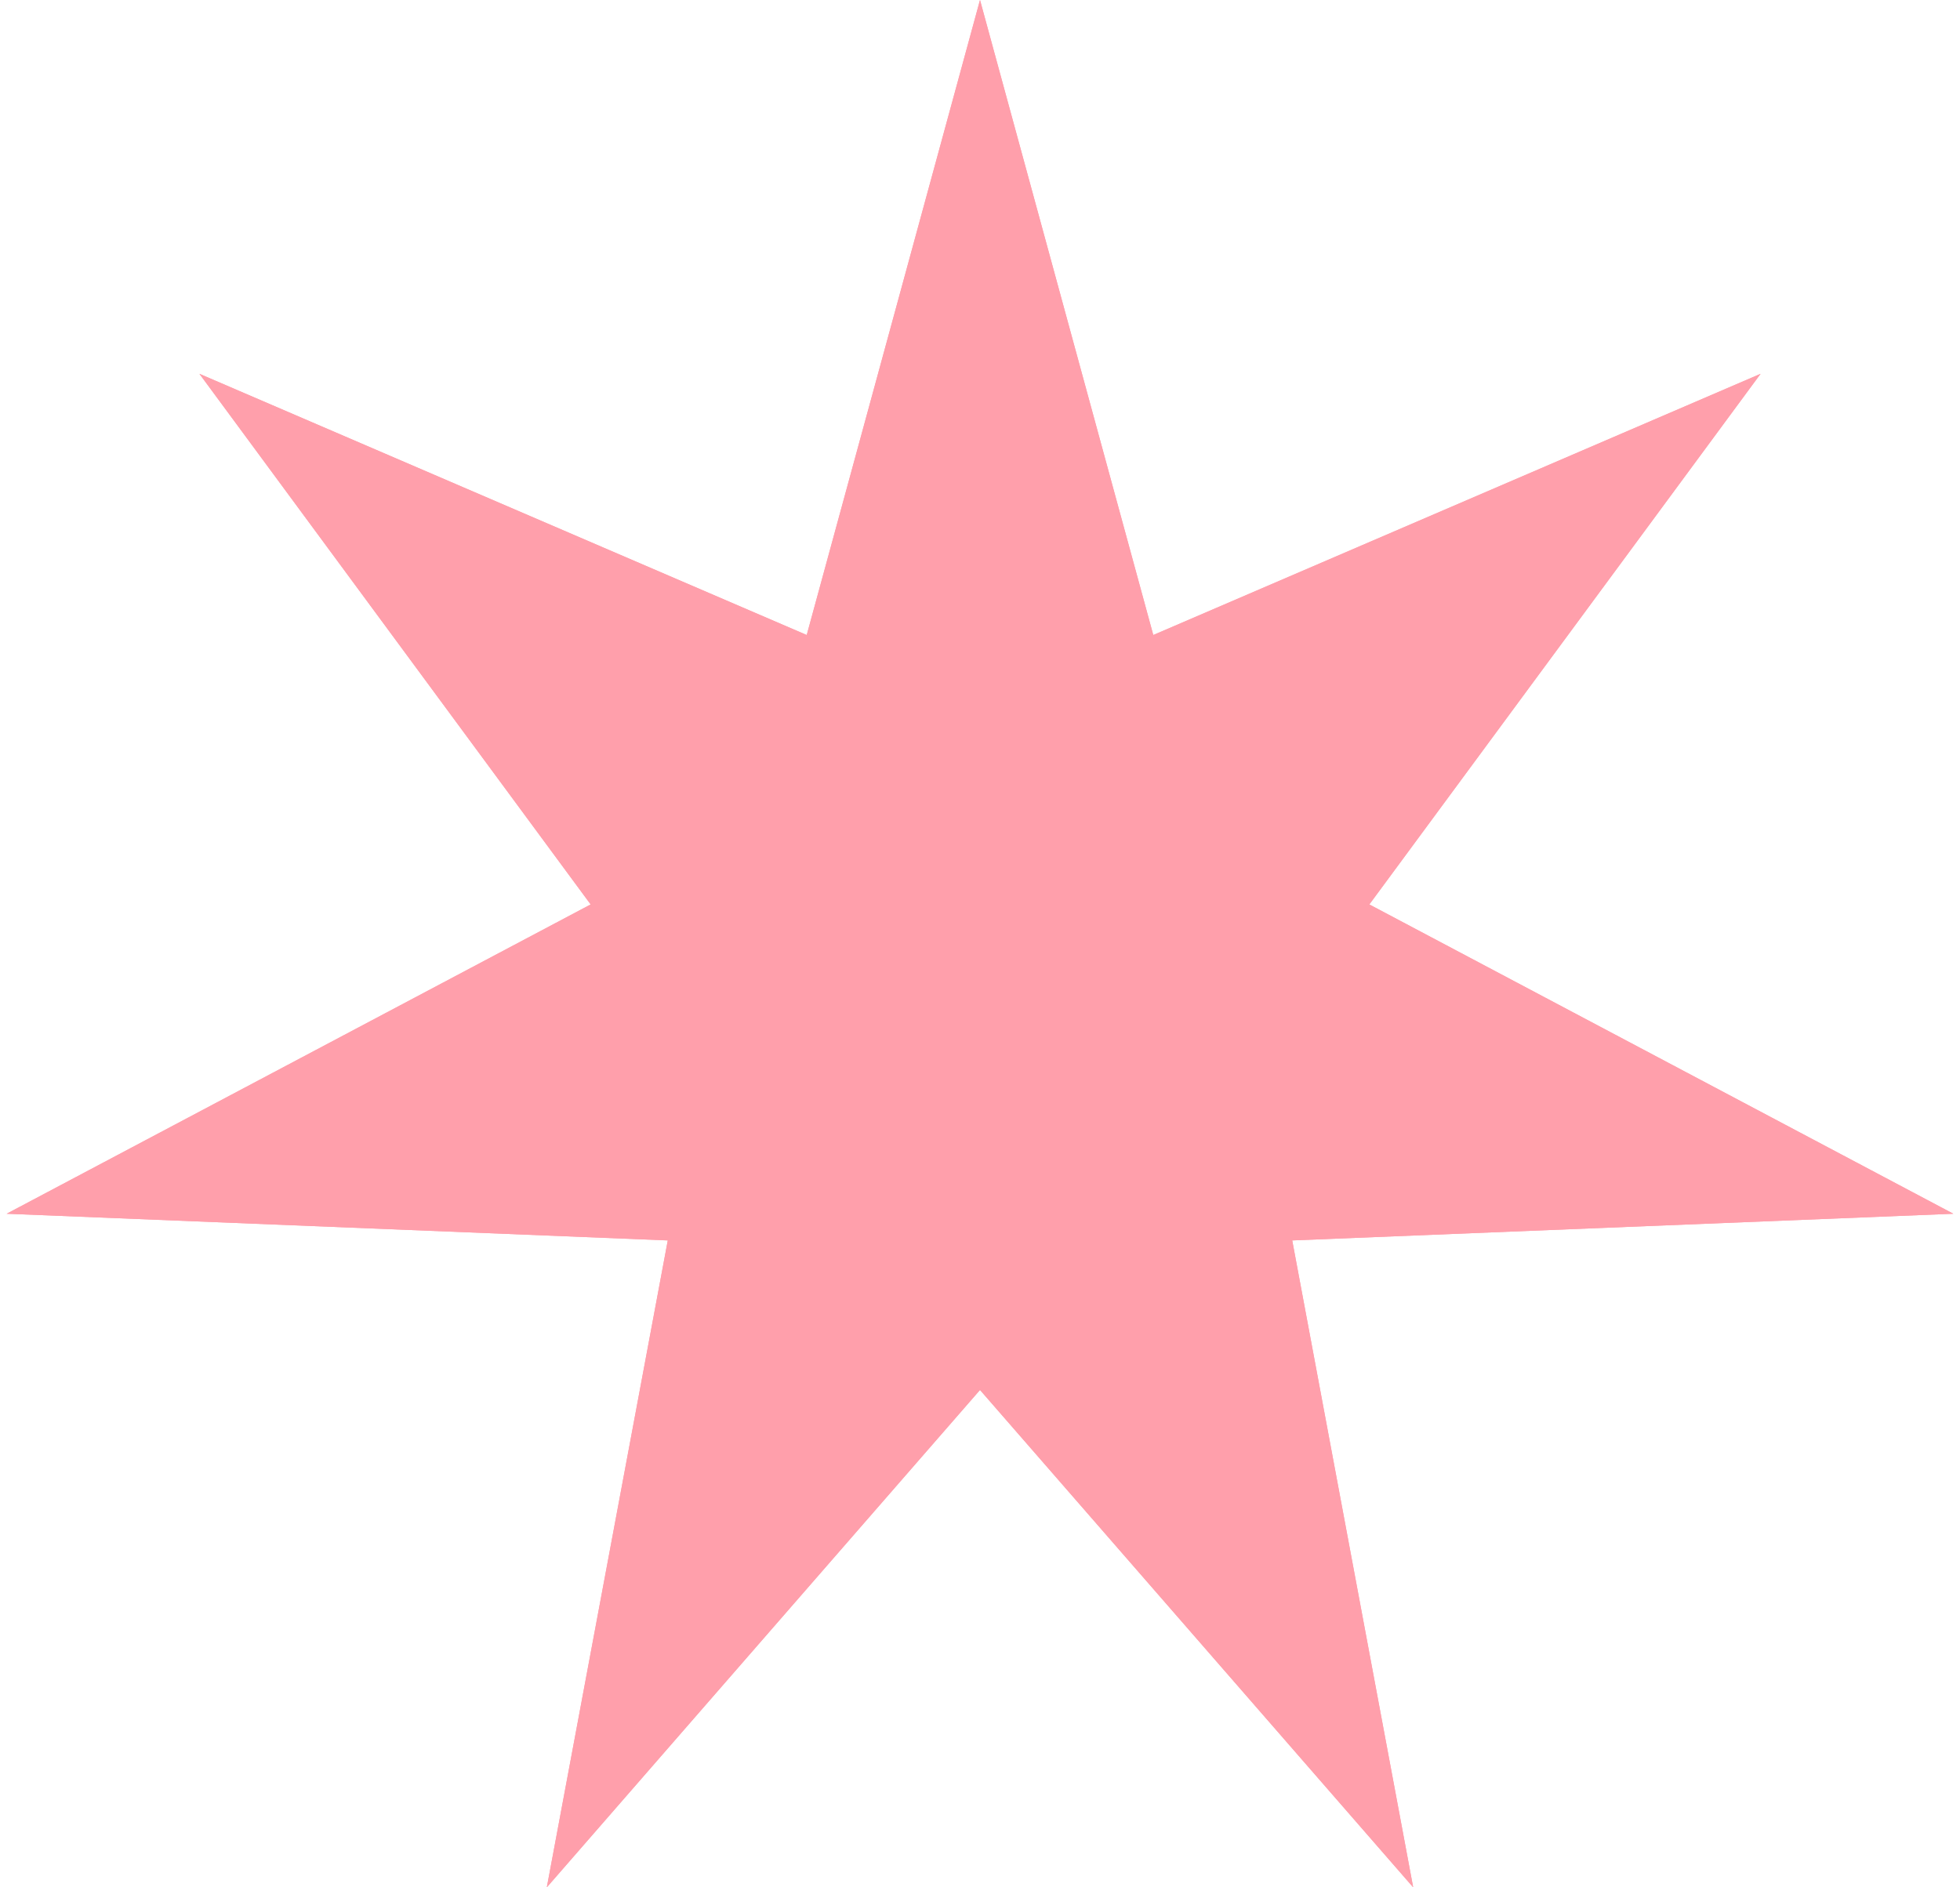 <svg width="108" height="104" viewBox="0 0 108 104" fill="none" xmlns="http://www.w3.org/2000/svg">
<path d="M54 0L63.548 34.992L97.011 20.599L75.453 49.839L107.633 66.883L71.204 68.353L77.869 104L54 76.593L30.131 104L36.796 68.353L0.366 66.883L32.547 49.839L10.989 20.599L44.452 34.992L54 0Z" fill="#FF9FAB"/>
<path fill-rule="evenodd" clip-rule="evenodd" d="M54 0L44.452 34.992L10.989 20.599L32.547 49.839L0.366 66.883L36.796 68.353L30.131 104L54 76.593L77.869 104L71.204 68.353L107.633 66.883L75.453 49.839L97.011 20.599L63.548 34.992L54 0ZM73.547 39.206L58.339 45.748L54 29.845L49.661 45.748L34.453 39.206L44.25 52.496L29.625 60.242L46.181 60.91L43.152 77.111L54 64.655L64.848 77.111L61.819 60.91L78.375 60.242L63.75 52.496L73.547 39.206Z" fill="#FF9FAB"/>
</svg>
